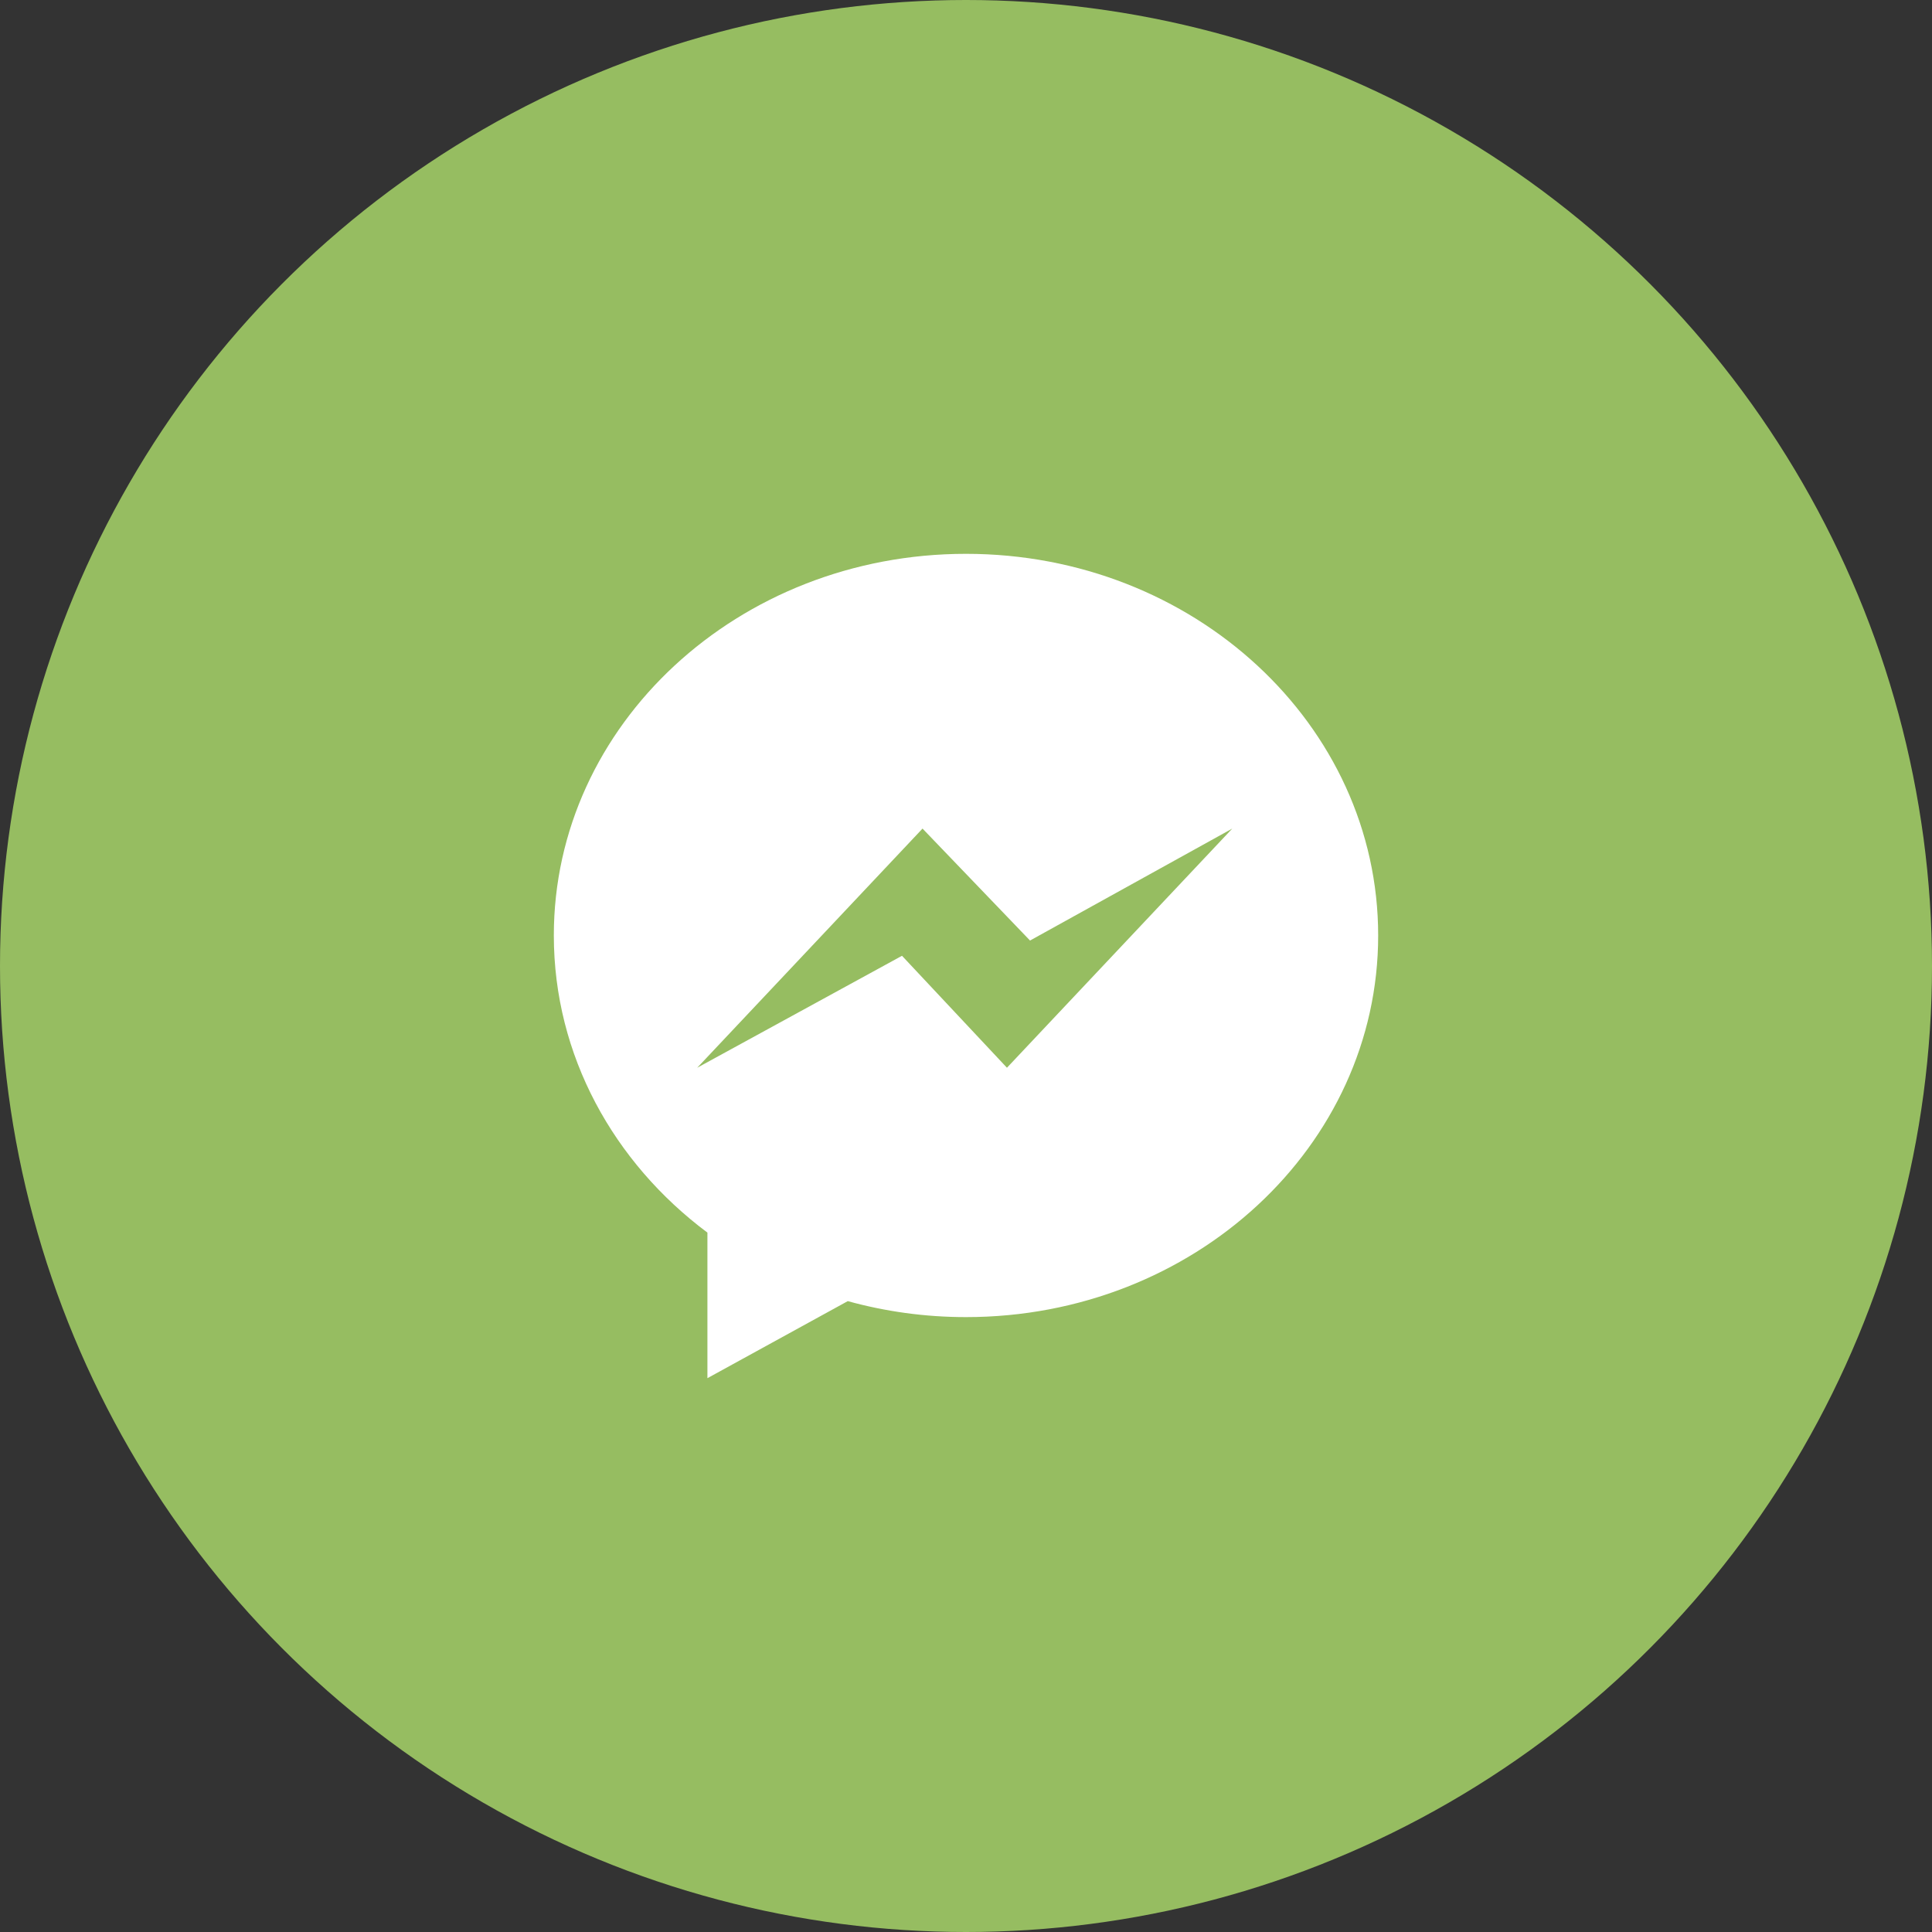<svg width="56" height="56" viewBox="0 0 56 56" fill="none" xmlns="http://www.w3.org/2000/svg">
<rect x="0" y="0" width="56" height="56" fill="#333333" stroke="none"/>
<circle cx="28" cy="28" r="28" fill="#96BD61"/>
<path d="M28 16.053C21.402 16.053 16.053 21.005 16.053 27.114C16.053 30.595 17.79 33.7 20.505 35.728V39.947L24.573 37.714C25.659 38.014 26.808 38.177 28 38.177C34.598 38.177 39.947 33.225 39.947 27.116C39.947 21.007 34.598 16.053 28 16.053ZM29.187 30.949L26.145 27.704L20.209 30.949L26.74 24.017L29.856 27.262L35.718 24.017L29.187 30.949Z" fill="white"/>
</svg>
